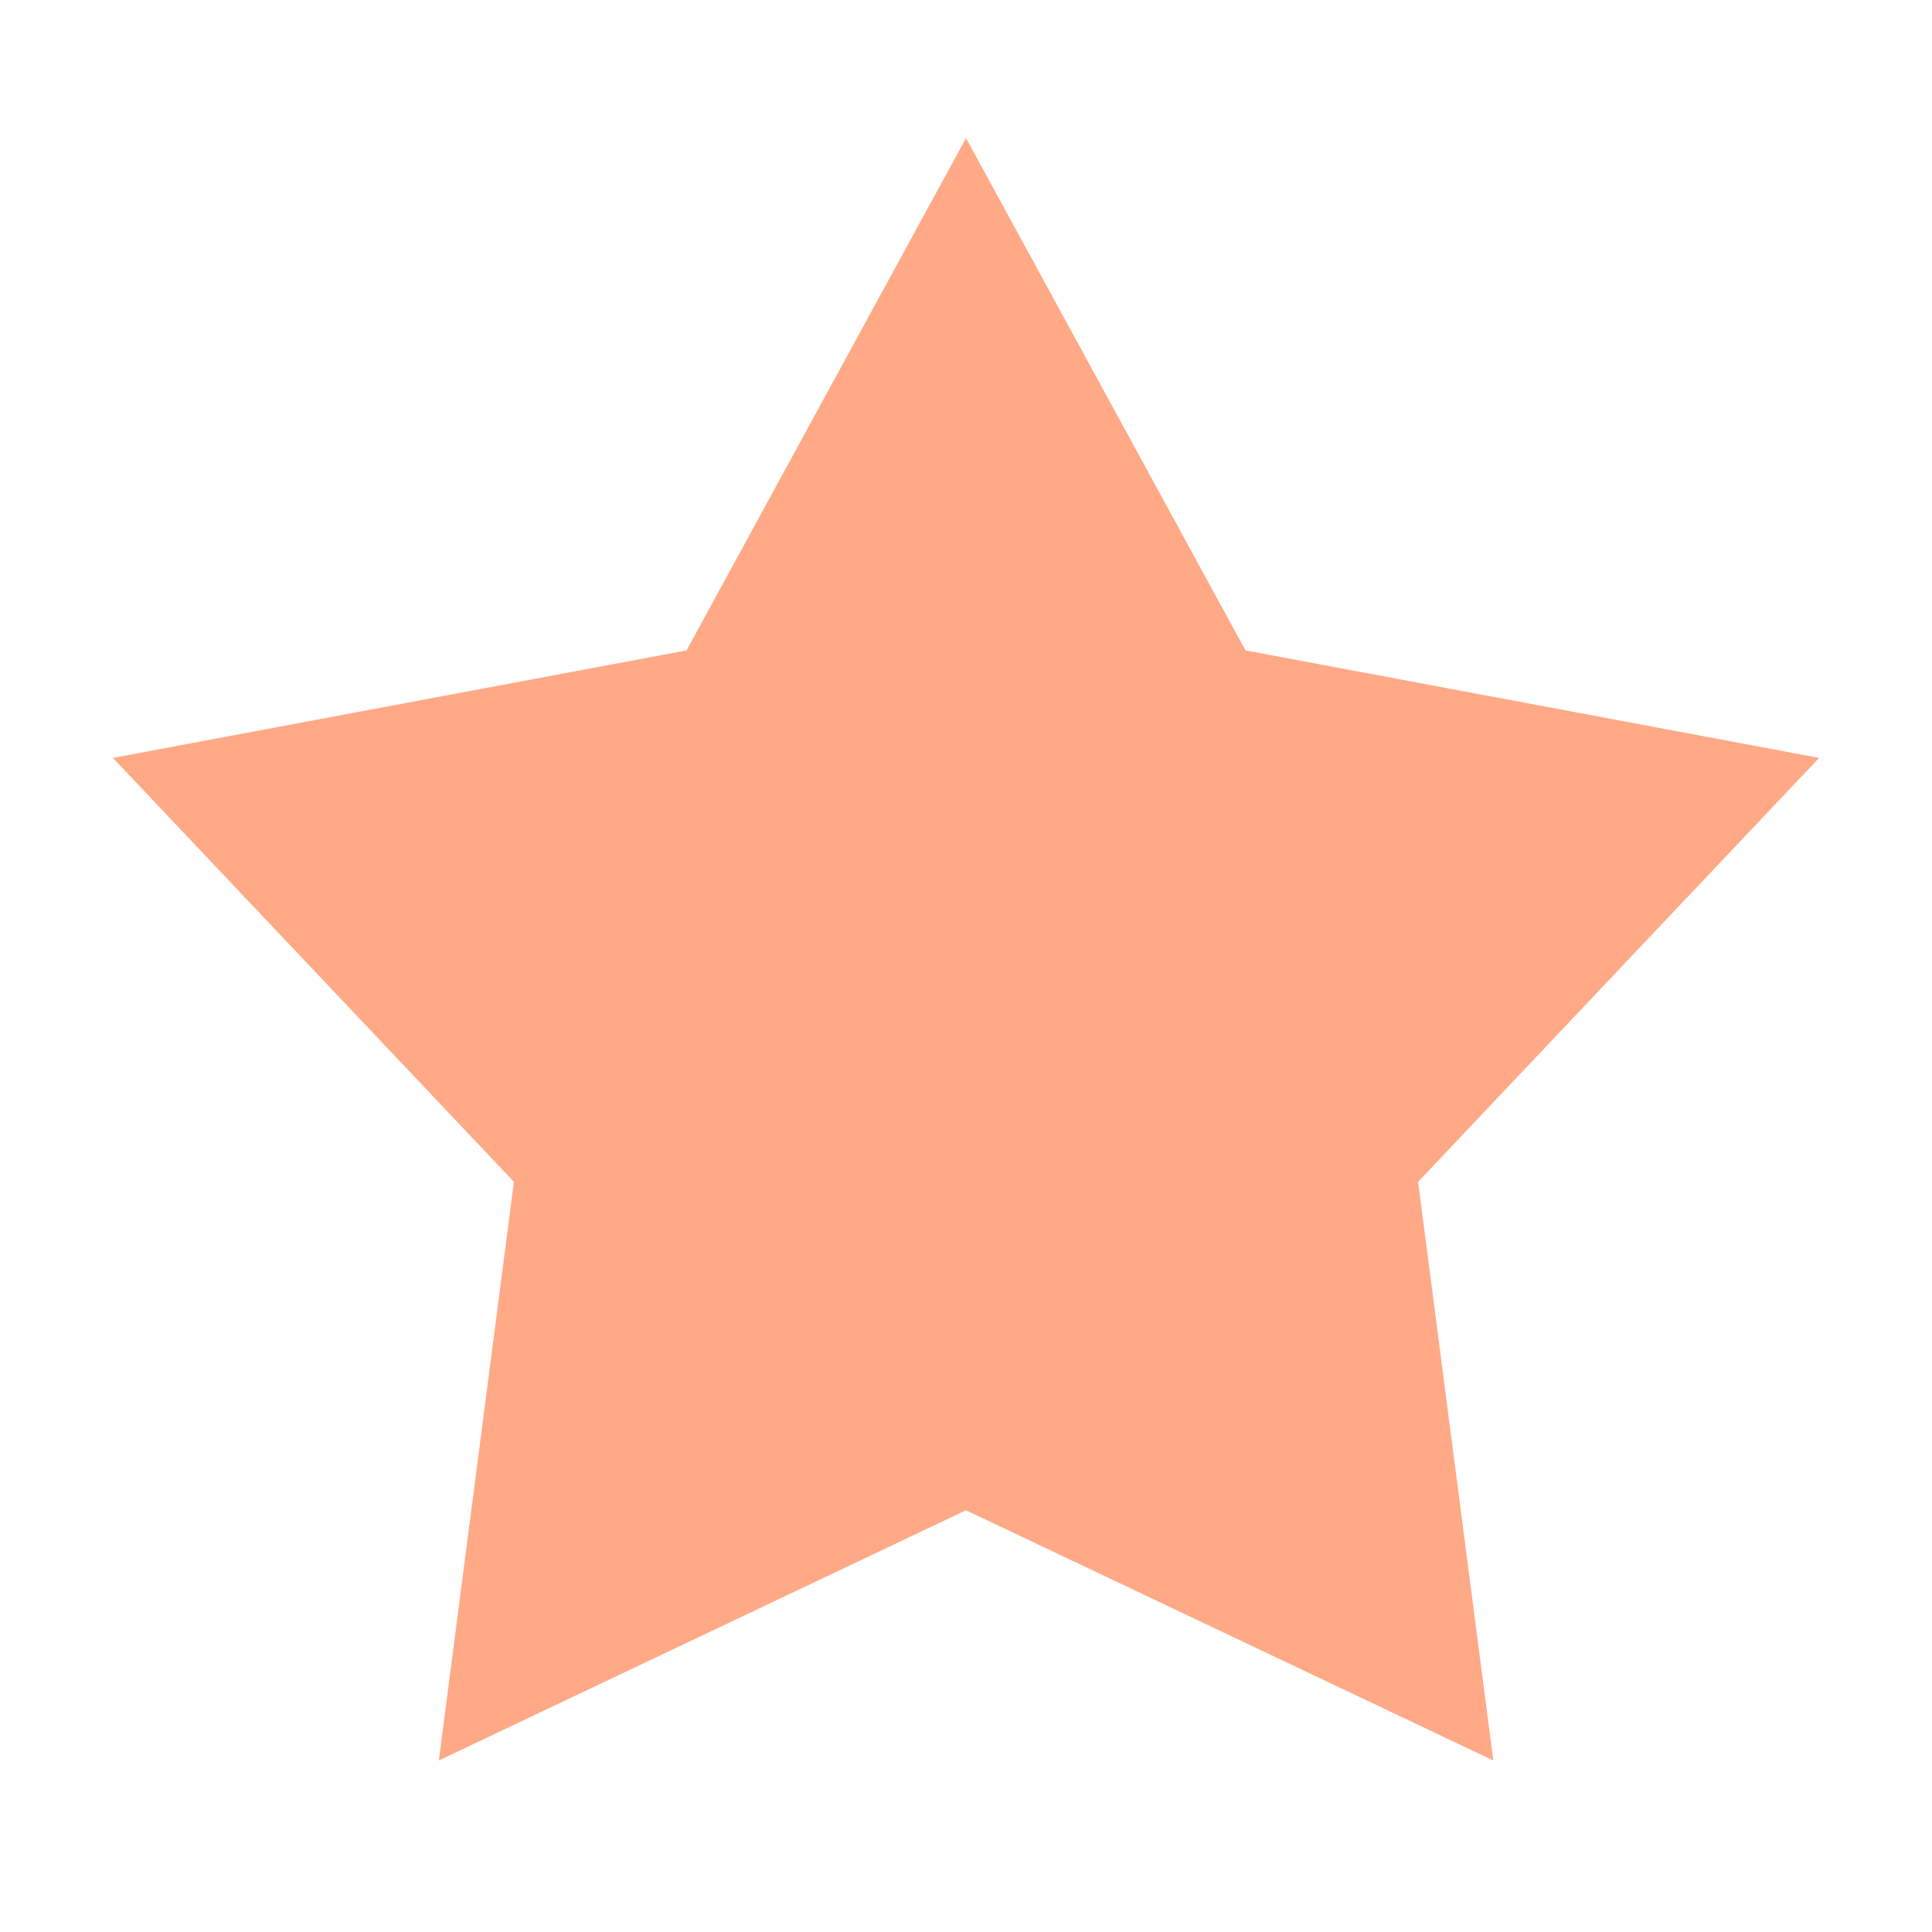 <svg viewBox="0 0 14 13"
                            xmlns="http://www.w3.org/2000/svg"
                            width="14"
                            height="14"
                            fill="rgb(255, 169, 134)"
                          >
                            <path
                              fill-rule="evenodd"
                              clip-rule="evenodd"
                              d="m7 10.444-3.82 1.813.544-4.193L.818 4.992l4.157-.779L7 .501l2.025 3.712 4.157.779-2.906 3.072.545 4.193L7 10.444z"
                            ></path>
                            </svg>